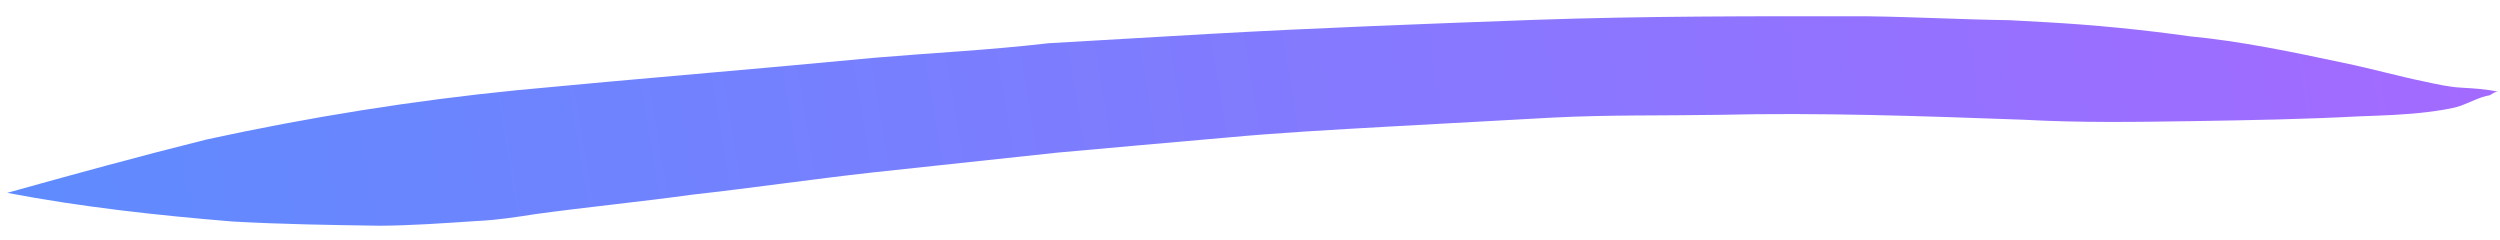 <svg width="125" height="12" viewBox="0 0 125 12" fill="none" xmlns="http://www.w3.org/2000/svg">
<path d="M124.911 4.588C124.283 4.452 123.704 4.42 123.073 4.384C122.441 4.349 121.866 4.216 121.239 4.081C119.878 3.803 118.575 3.428 117.215 3.151C114.652 2.605 112.036 2.056 109.461 1.812C107.101 1.479 104.684 1.243 102.315 1.111C101.684 1.076 101.052 1.041 100.473 1.009C98.1 0.977 95.732 0.845 93.359 0.814C87.82 0.808 82.228 0.799 76.681 0.994C71.239 1.194 65.797 1.395 60.404 1.699C57.76 1.854 55.063 2.007 52.419 2.162C49.504 2.503 46.596 2.644 43.737 2.887C37.753 3.461 31.825 3.937 25.84 4.511C20.649 5.028 15.498 5.85 10.335 6.973C7.031 7.797 3.67 8.718 0.361 9.642C4.078 10.353 7.859 10.766 11.645 11.077C14.119 11.215 16.597 11.252 19.022 11.287C20.605 11.274 22.192 11.161 23.832 11.051C24.837 11.006 25.792 10.858 26.748 10.709C29.348 10.35 31.996 10.095 34.595 9.735C37.616 9.4 40.588 8.961 43.609 8.625C46.682 8.292 49.808 7.963 52.882 7.63C55.635 7.38 58.441 7.133 61.247 6.886C63.948 6.634 66.698 6.485 69.394 6.332C72.144 6.183 74.84 6.031 77.59 5.882C80.392 5.736 83.133 5.788 85.931 5.742C91 5.621 96.057 5.802 101.167 5.986C104.009 6.144 106.807 6.099 109.658 6.056C112.455 6.01 115.253 5.964 118.003 5.815C119.112 5.776 120.274 5.74 121.388 5.601C121.918 5.529 122.501 5.461 123.036 5.289C123.518 5.115 124.004 4.839 124.482 4.765C124.644 4.673 124.753 4.579 124.911 4.588Z" fill="url(#paint0_linear_1739_30171)"/>
<defs>
<linearGradient id="paint0_linear_1739_30171" x1="1.466" y1="10.51" x2="129.824" y2="-10.668" gradientUnits="userSpaceOnUse">
<stop stop-color="#5F8BFE"/>
<stop offset="1" stop-color="#A868FF"/>
</linearGradient>
</defs>
</svg>
